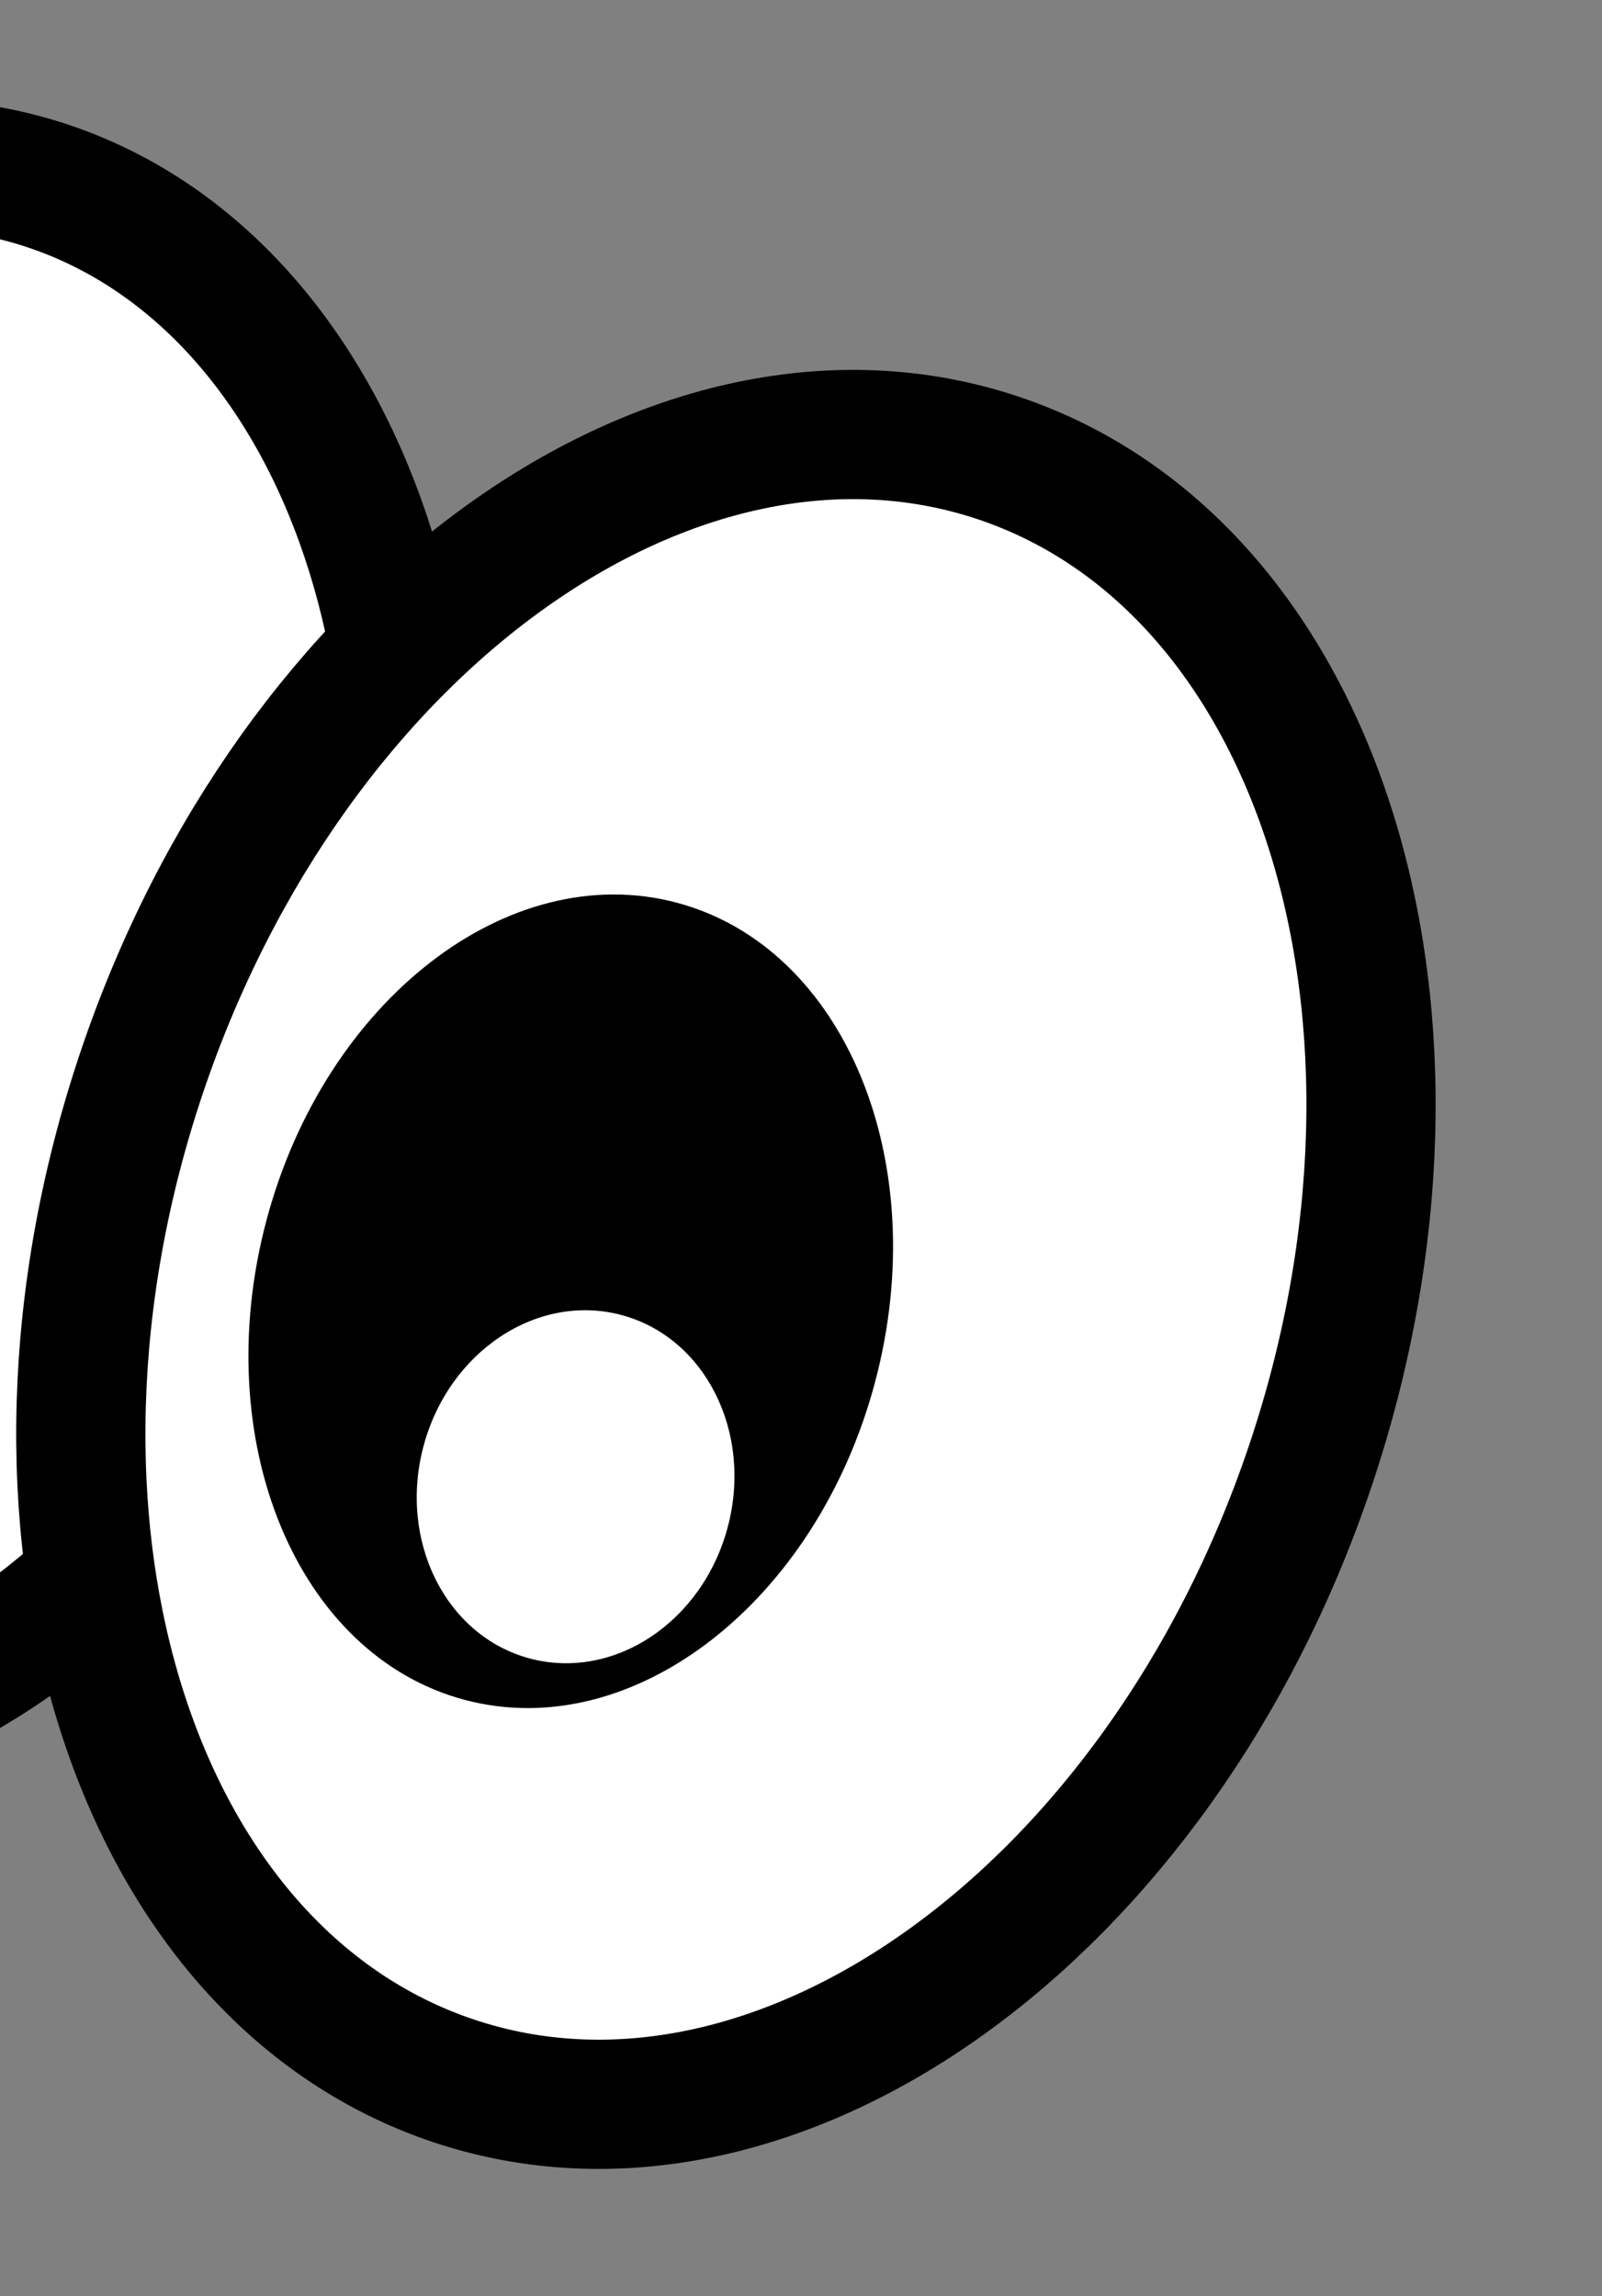<svg width="60" height="86" viewBox="0 0 60 86" fill="none" xmlns="http://www.w3.org/2000/svg">
<rect x="0" y="0" width="60" height="86" fill="#808080" stroke="none"/>
<path d="M13.757 41.786C18.335 25.737 12.674 10.053 1.113 6.755C-10.448 3.457 -23.531 13.793 -28.11 29.843C-32.688 45.892 -27.027 61.575 -15.466 64.873C-3.905 68.171 9.178 57.835 13.757 41.786Z" fill="white" stroke="black" stroke-width="4.84" stroke-miterlimit="10"/>
<path d="M-1.684 39.607C0.02 31.748 -3.463 24.323 -9.463 23.022C-15.463 21.721 -21.709 27.038 -23.412 34.896C-25.116 42.755 -21.633 50.18 -15.633 51.481C-9.633 52.782 -3.388 47.465 -1.684 39.607Z" fill="black"/>
<path d="M49.073 54.909C54.72 38.129 49.5 21.229 37.414 17.161C25.328 13.093 10.951 23.398 5.304 40.177C-0.344 56.957 4.876 73.857 16.962 77.925C29.049 81.993 43.425 71.688 49.073 54.909Z" fill="white" stroke="black" stroke-width="4.84" stroke-miterlimit="10"/>
<path d="M32.772 51.77C34.966 43.525 31.642 35.484 25.349 33.809C19.055 32.134 12.174 37.46 9.98 45.704C7.786 53.949 11.11 61.99 17.404 63.665C23.698 65.34 30.578 60.014 32.772 51.77Z" fill="black"/>
<path d="M27.255 57.199C26.31 60.752 22.993 62.953 19.846 62.116C16.699 61.279 14.915 57.719 15.861 54.167C16.807 50.614 20.123 48.413 23.27 49.25C26.417 50.087 28.201 53.646 27.255 57.199Z" fill="white"/>
</svg>
